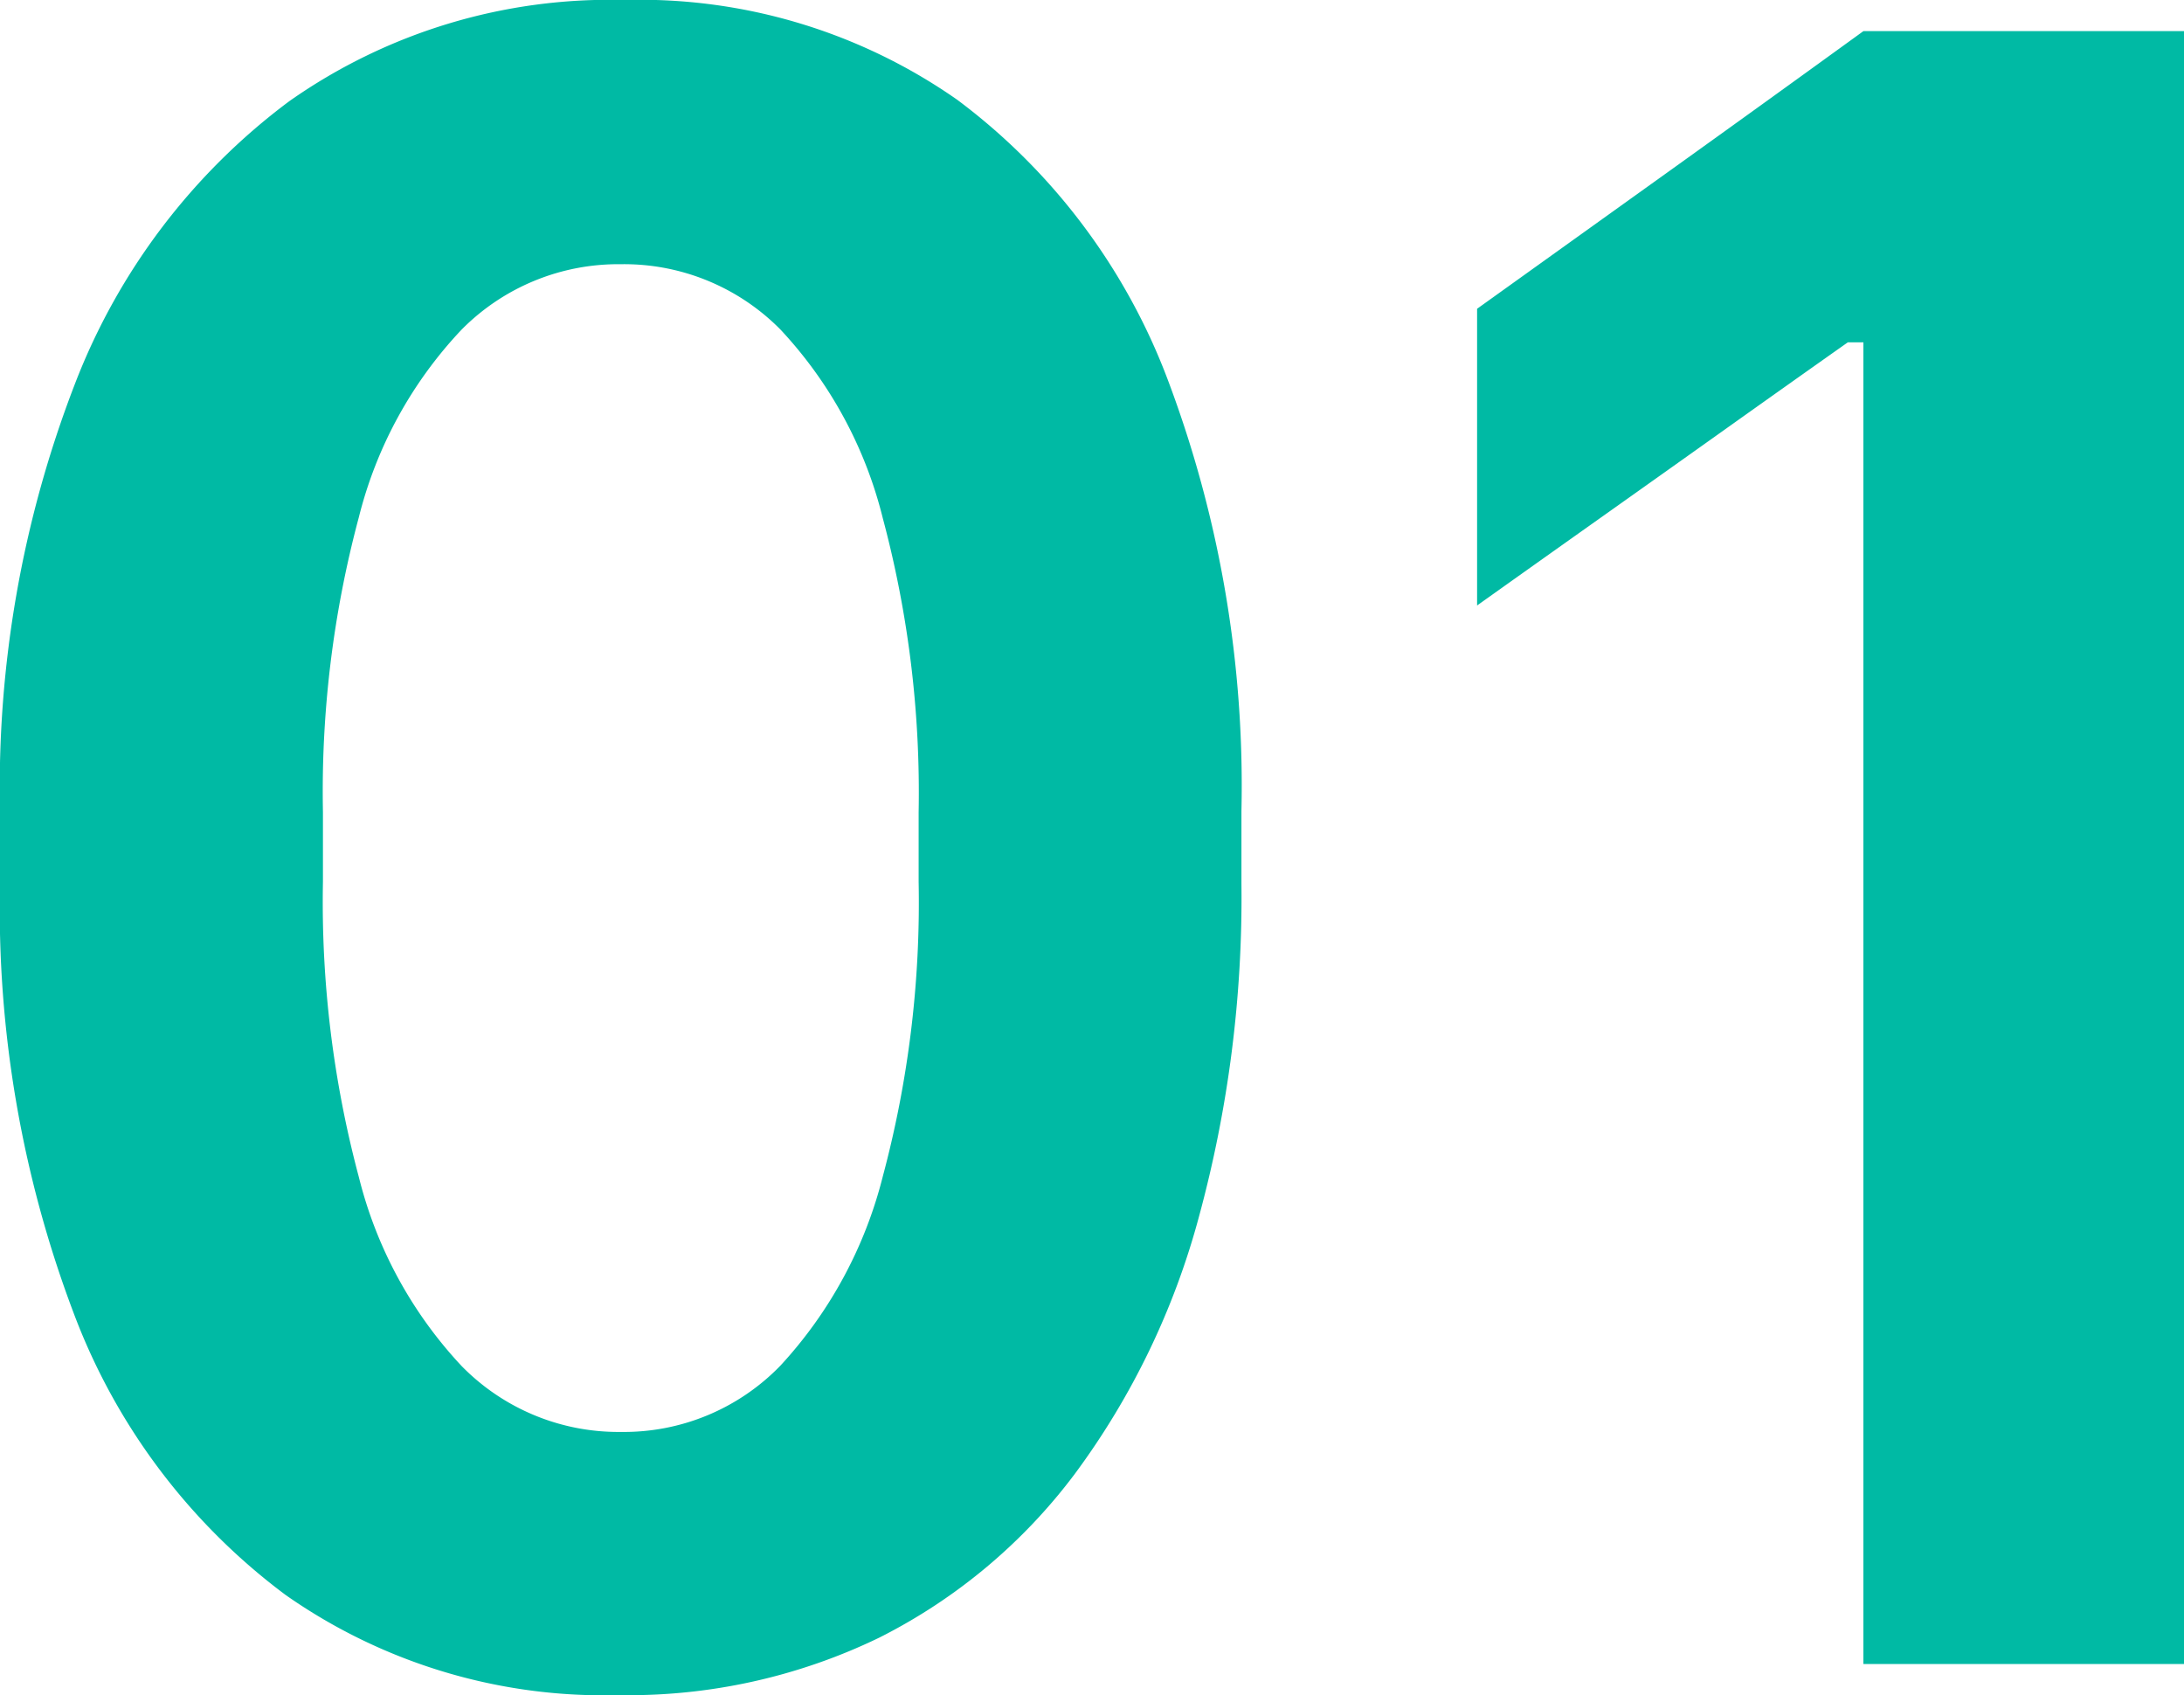 <svg xmlns="http://www.w3.org/2000/svg" width="80.241" height="62.271" viewBox="0 0 80.241 62.271"><path d="M17.314-31.289a38.911,38.911,0,0,1,1.318-10.833,15.5,15.5,0,0,1,3.779-6.9,8.094,8.094,0,0,1,5.845-2.4,8.072,8.072,0,0,1,5.867,2.4A15.635,15.635,0,0,1,37.881-42.1,38.964,38.964,0,0,1,39.2-31.289v2.549a38.911,38.911,0,0,1-1.318,10.833,15.976,15.976,0,0,1-3.757,6.943,8,8,0,0,1-5.867,2.439,8.057,8.057,0,0,1-5.845-2.417,15.679,15.679,0,0,1-3.779-6.943A39.149,39.149,0,0,1,17.314-28.74ZM5.449-28.652A41.976,41.976,0,0,0,8.152-12.9a22.97,22.97,0,0,0,7.8,10.371A20.353,20.353,0,0,0,28.169,1.143a21.132,21.132,0,0,0,9.58-2.109,20.483,20.483,0,0,0,7.207-6.042A28.091,28.091,0,0,0,49.5-16.436a44.662,44.662,0,0,0,1.56-12.217v-2.681a42.243,42.243,0,0,0-2.681-15.776,22.906,22.906,0,0,0-7.756-10.349,20.328,20.328,0,0,0-12.239-3.669,20.452,20.452,0,0,0-12.3,3.713A23.434,23.434,0,0,0,8.2-47.021,41.079,41.079,0,0,0,5.449-31.333ZM85.69,0V-59.985H73.912q-3.516,2.549-7.075,5.1l-7.119,5.1v10.9q2.285-1.626,4.548-3.23t4.548-3.23q2.285-1.626,4.526-3.208h.571V0Z" transform="translate(-5.449 61.128)" fill="#00baa4"/></svg>